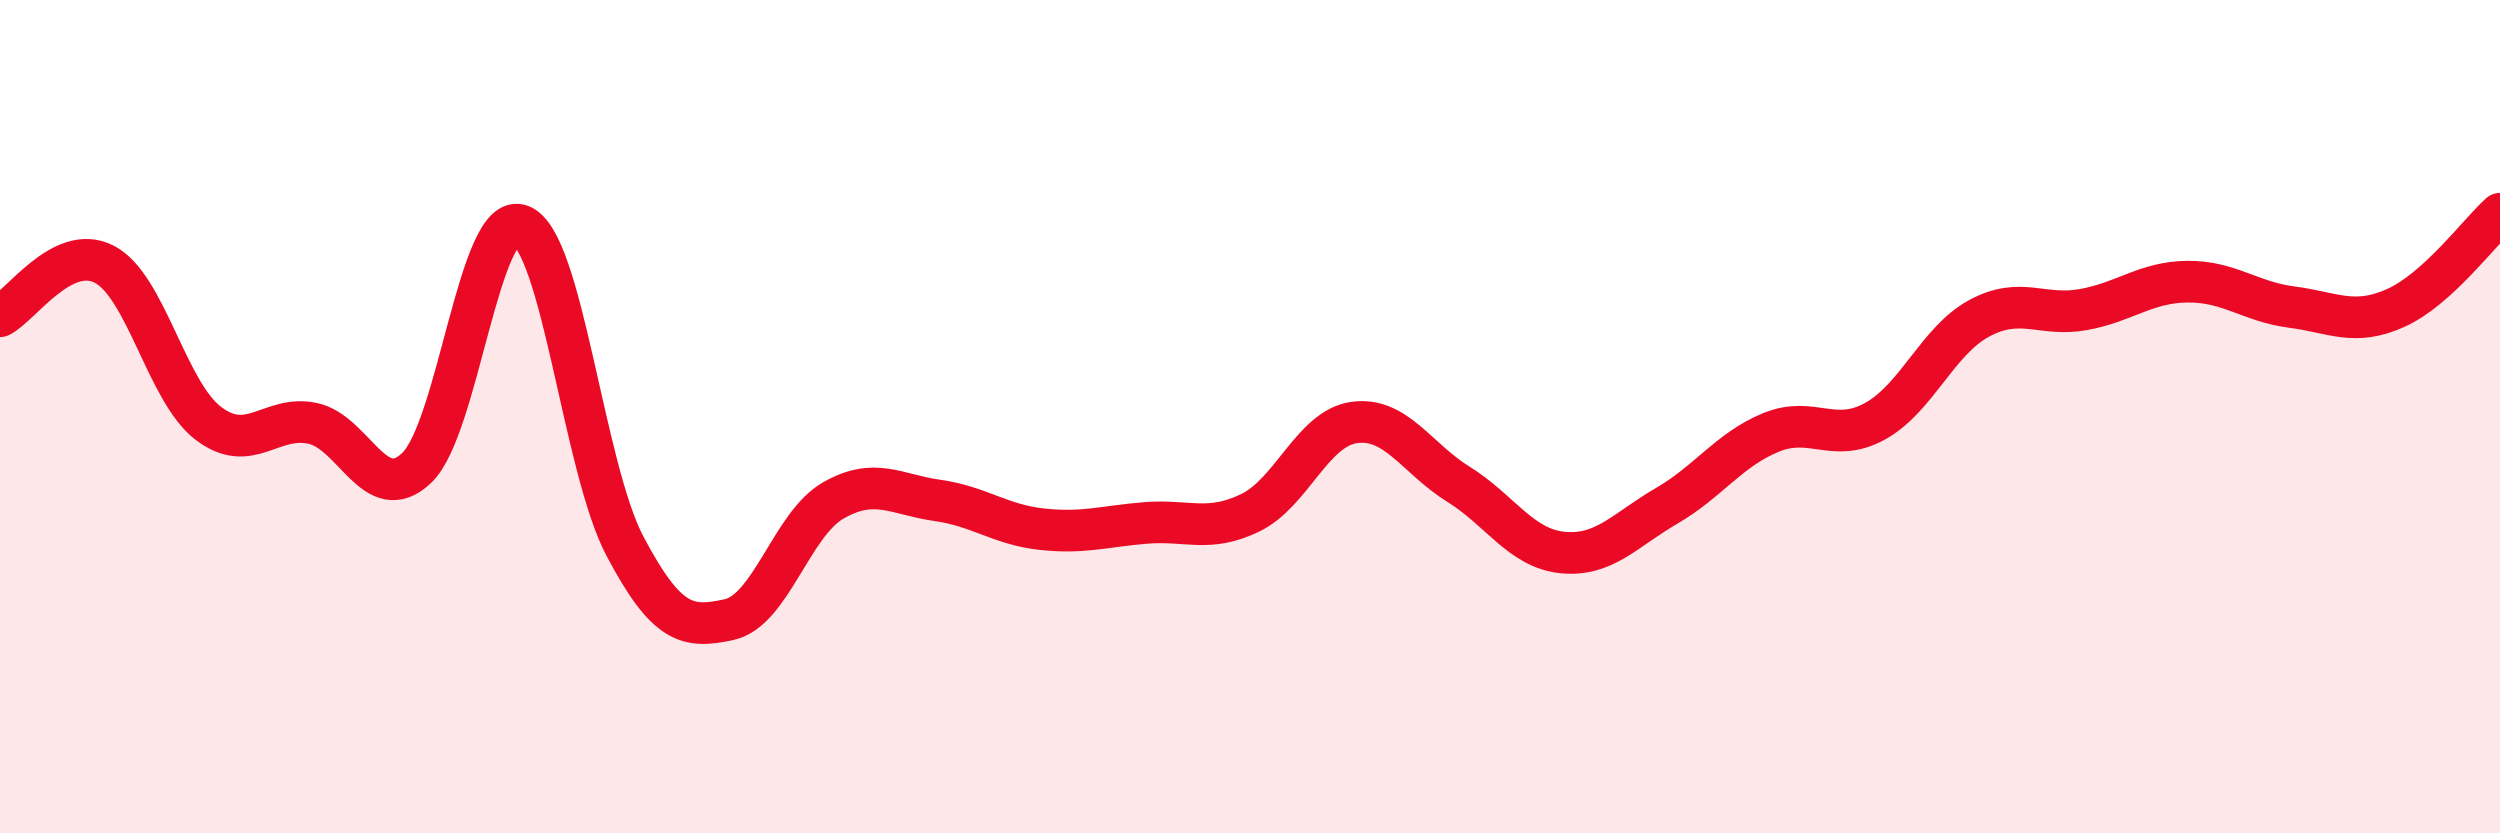 
    <svg width="60" height="20" viewBox="0 0 60 20" xmlns="http://www.w3.org/2000/svg">
      <path
        d="M 0,7.59 C 0.5,7.34 1.5,5.83 2.5,6.34 C 3.5,6.85 4,9.4 5,10.16 C 6,10.92 6.5,9.95 7.5,10.16 C 8.5,10.37 9,12.18 10,11.23 C 11,10.28 11.5,5.03 12.5,5.41 C 13.5,5.79 14,11.22 15,13.11 C 16,15 16.5,15.09 17.5,14.87 C 18.5,14.65 19,12.58 20,12.01 C 21,11.44 21.5,11.87 22.5,12.01 C 23.5,12.15 24,12.59 25,12.7 C 26,12.81 26.5,12.63 27.5,12.55 C 28.5,12.47 29,12.79 30,12.31 C 31,11.83 31.5,10.28 32.5,10.14 C 33.5,10 34,11 35,11.62 C 36,12.24 36.5,13.16 37.5,13.26 C 38.5,13.36 39,12.72 40,12.14 C 41,11.56 41.5,10.79 42.5,10.38 C 43.5,9.97 44,10.66 45,10.11 C 46,9.56 46.5,8.18 47.5,7.64 C 48.5,7.1 49,7.61 50,7.43 C 51,7.25 51.5,6.77 52.5,6.76 C 53.5,6.75 54,7.24 55,7.37 C 56,7.5 56.5,7.84 57.5,7.39 C 58.5,6.94 59.5,5.58 60,5.13L60 20L0 20Z"
        fill="#EB0A25"
        opacity="0.1"
        stroke-linecap="round"
        stroke-linejoin="round"
      />
      <path
        d="M 0,7.59 C 0.5,7.34 1.5,5.83 2.5,6.34 C 3.5,6.85 4,9.4 5,10.16 C 6,10.92 6.5,9.95 7.5,10.16 C 8.5,10.37 9,12.18 10,11.23 C 11,10.28 11.5,5.03 12.5,5.41 C 13.5,5.79 14,11.22 15,13.11 C 16,15 16.5,15.09 17.5,14.87 C 18.5,14.65 19,12.58 20,12.01 C 21,11.44 21.5,11.87 22.5,12.01 C 23.5,12.15 24,12.59 25,12.7 C 26,12.81 26.5,12.63 27.5,12.55 C 28.5,12.47 29,12.79 30,12.31 C 31,11.83 31.5,10.28 32.5,10.14 C 33.5,10 34,11 35,11.62 C 36,12.24 36.5,13.16 37.5,13.26 C 38.5,13.36 39,12.72 40,12.14 C 41,11.56 41.5,10.79 42.5,10.38 C 43.5,9.97 44,10.66 45,10.11 C 46,9.56 46.5,8.18 47.5,7.64 C 48.5,7.1 49,7.61 50,7.43 C 51,7.25 51.5,6.77 52.5,6.76 C 53.5,6.75 54,7.24 55,7.37 C 56,7.5 56.5,7.84 57.5,7.39 C 58.5,6.94 59.5,5.58 60,5.13"
        stroke="#EB0A25"
        stroke-width="1"
        fill="none"
        stroke-linecap="round"
        stroke-linejoin="round"
      />
    </svg>
  